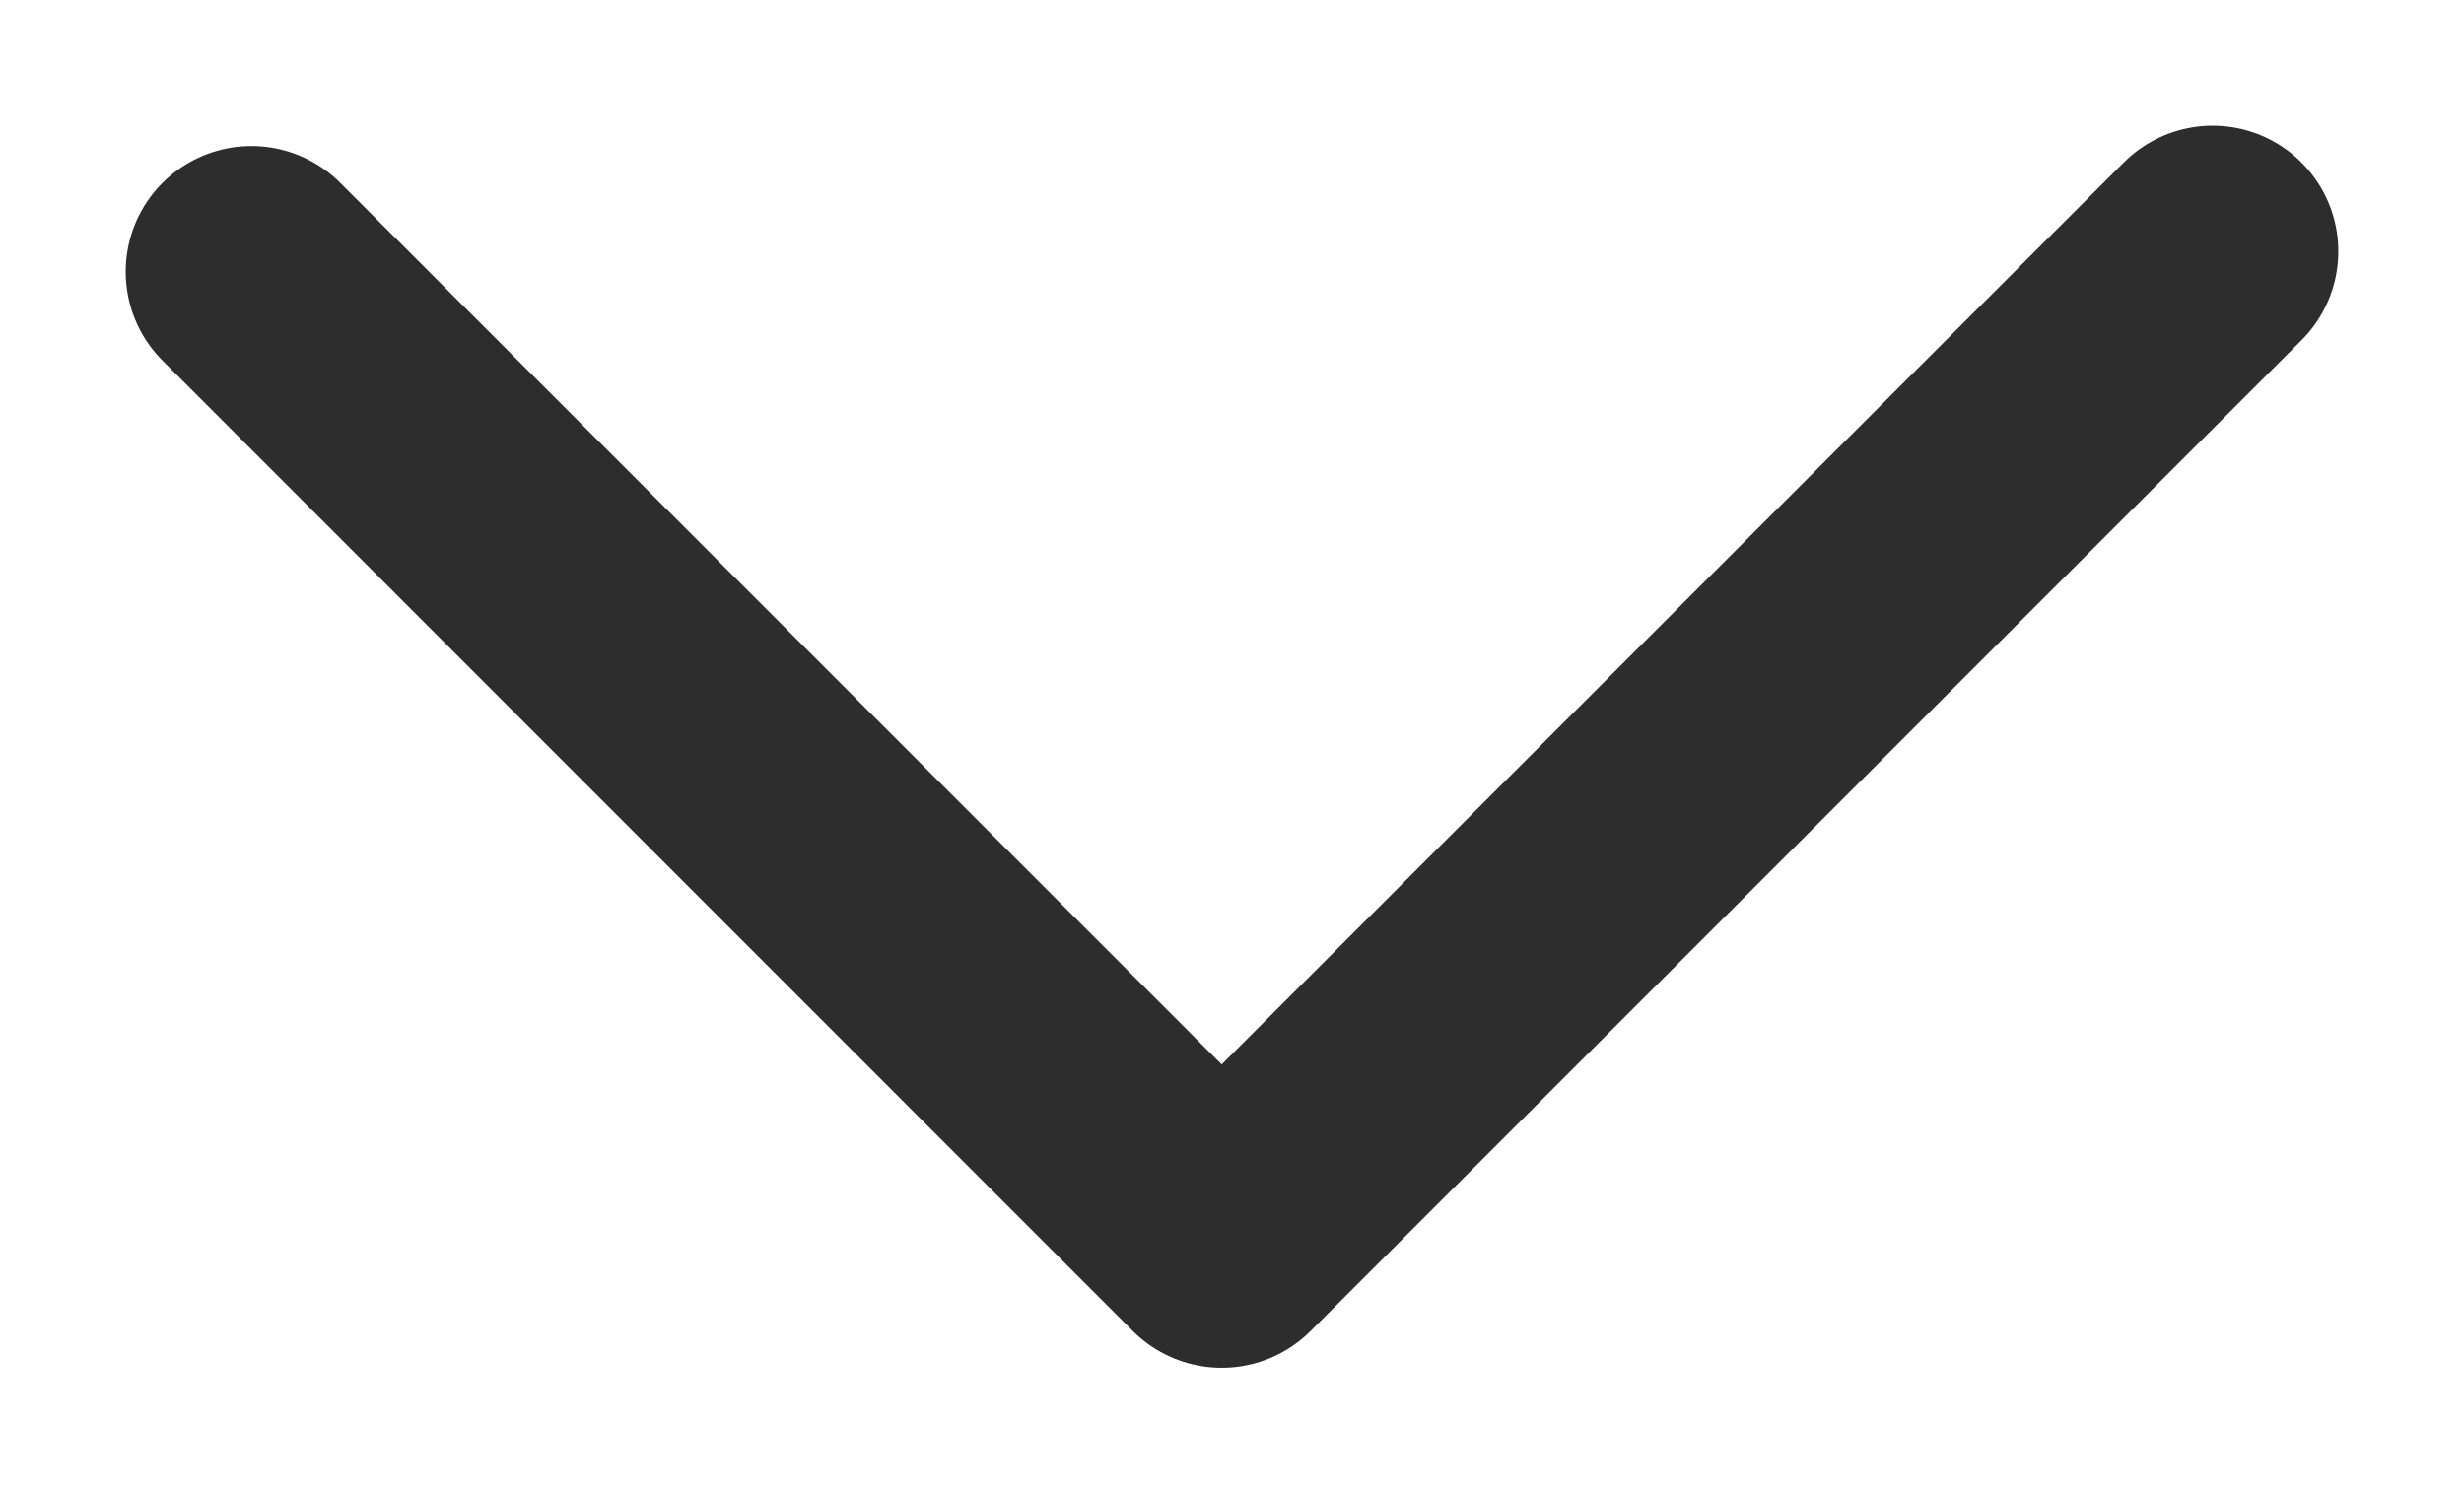 <svg xmlns="http://www.w3.org/2000/svg" xmlns:xlink="http://www.w3.org/1999/xlink" preserveAspectRatio="none" viewBox="0 0 9.802 5.942" width="9.802" height="5.942"><g transform="translate(1, 1)"><defs><path id="path-161037741402011269" d="M0 0.081 C0 0.081 3.86 3.942 3.86 3.942 C3.86 3.942 7.802 0 7.802 0"></path></defs><g transform="translate(0, 0)"><path d="M0 0.081 C0 0.081 3.86 3.942 3.86 3.942 C3.86 3.942 7.802 0 7.802 0" style="stroke: rgb(45, 45, 45); stroke-width: 1; stroke-linecap: round; stroke-linejoin: round; fill: rgba(0, 0, 0, 0);"></path></g></g></svg>